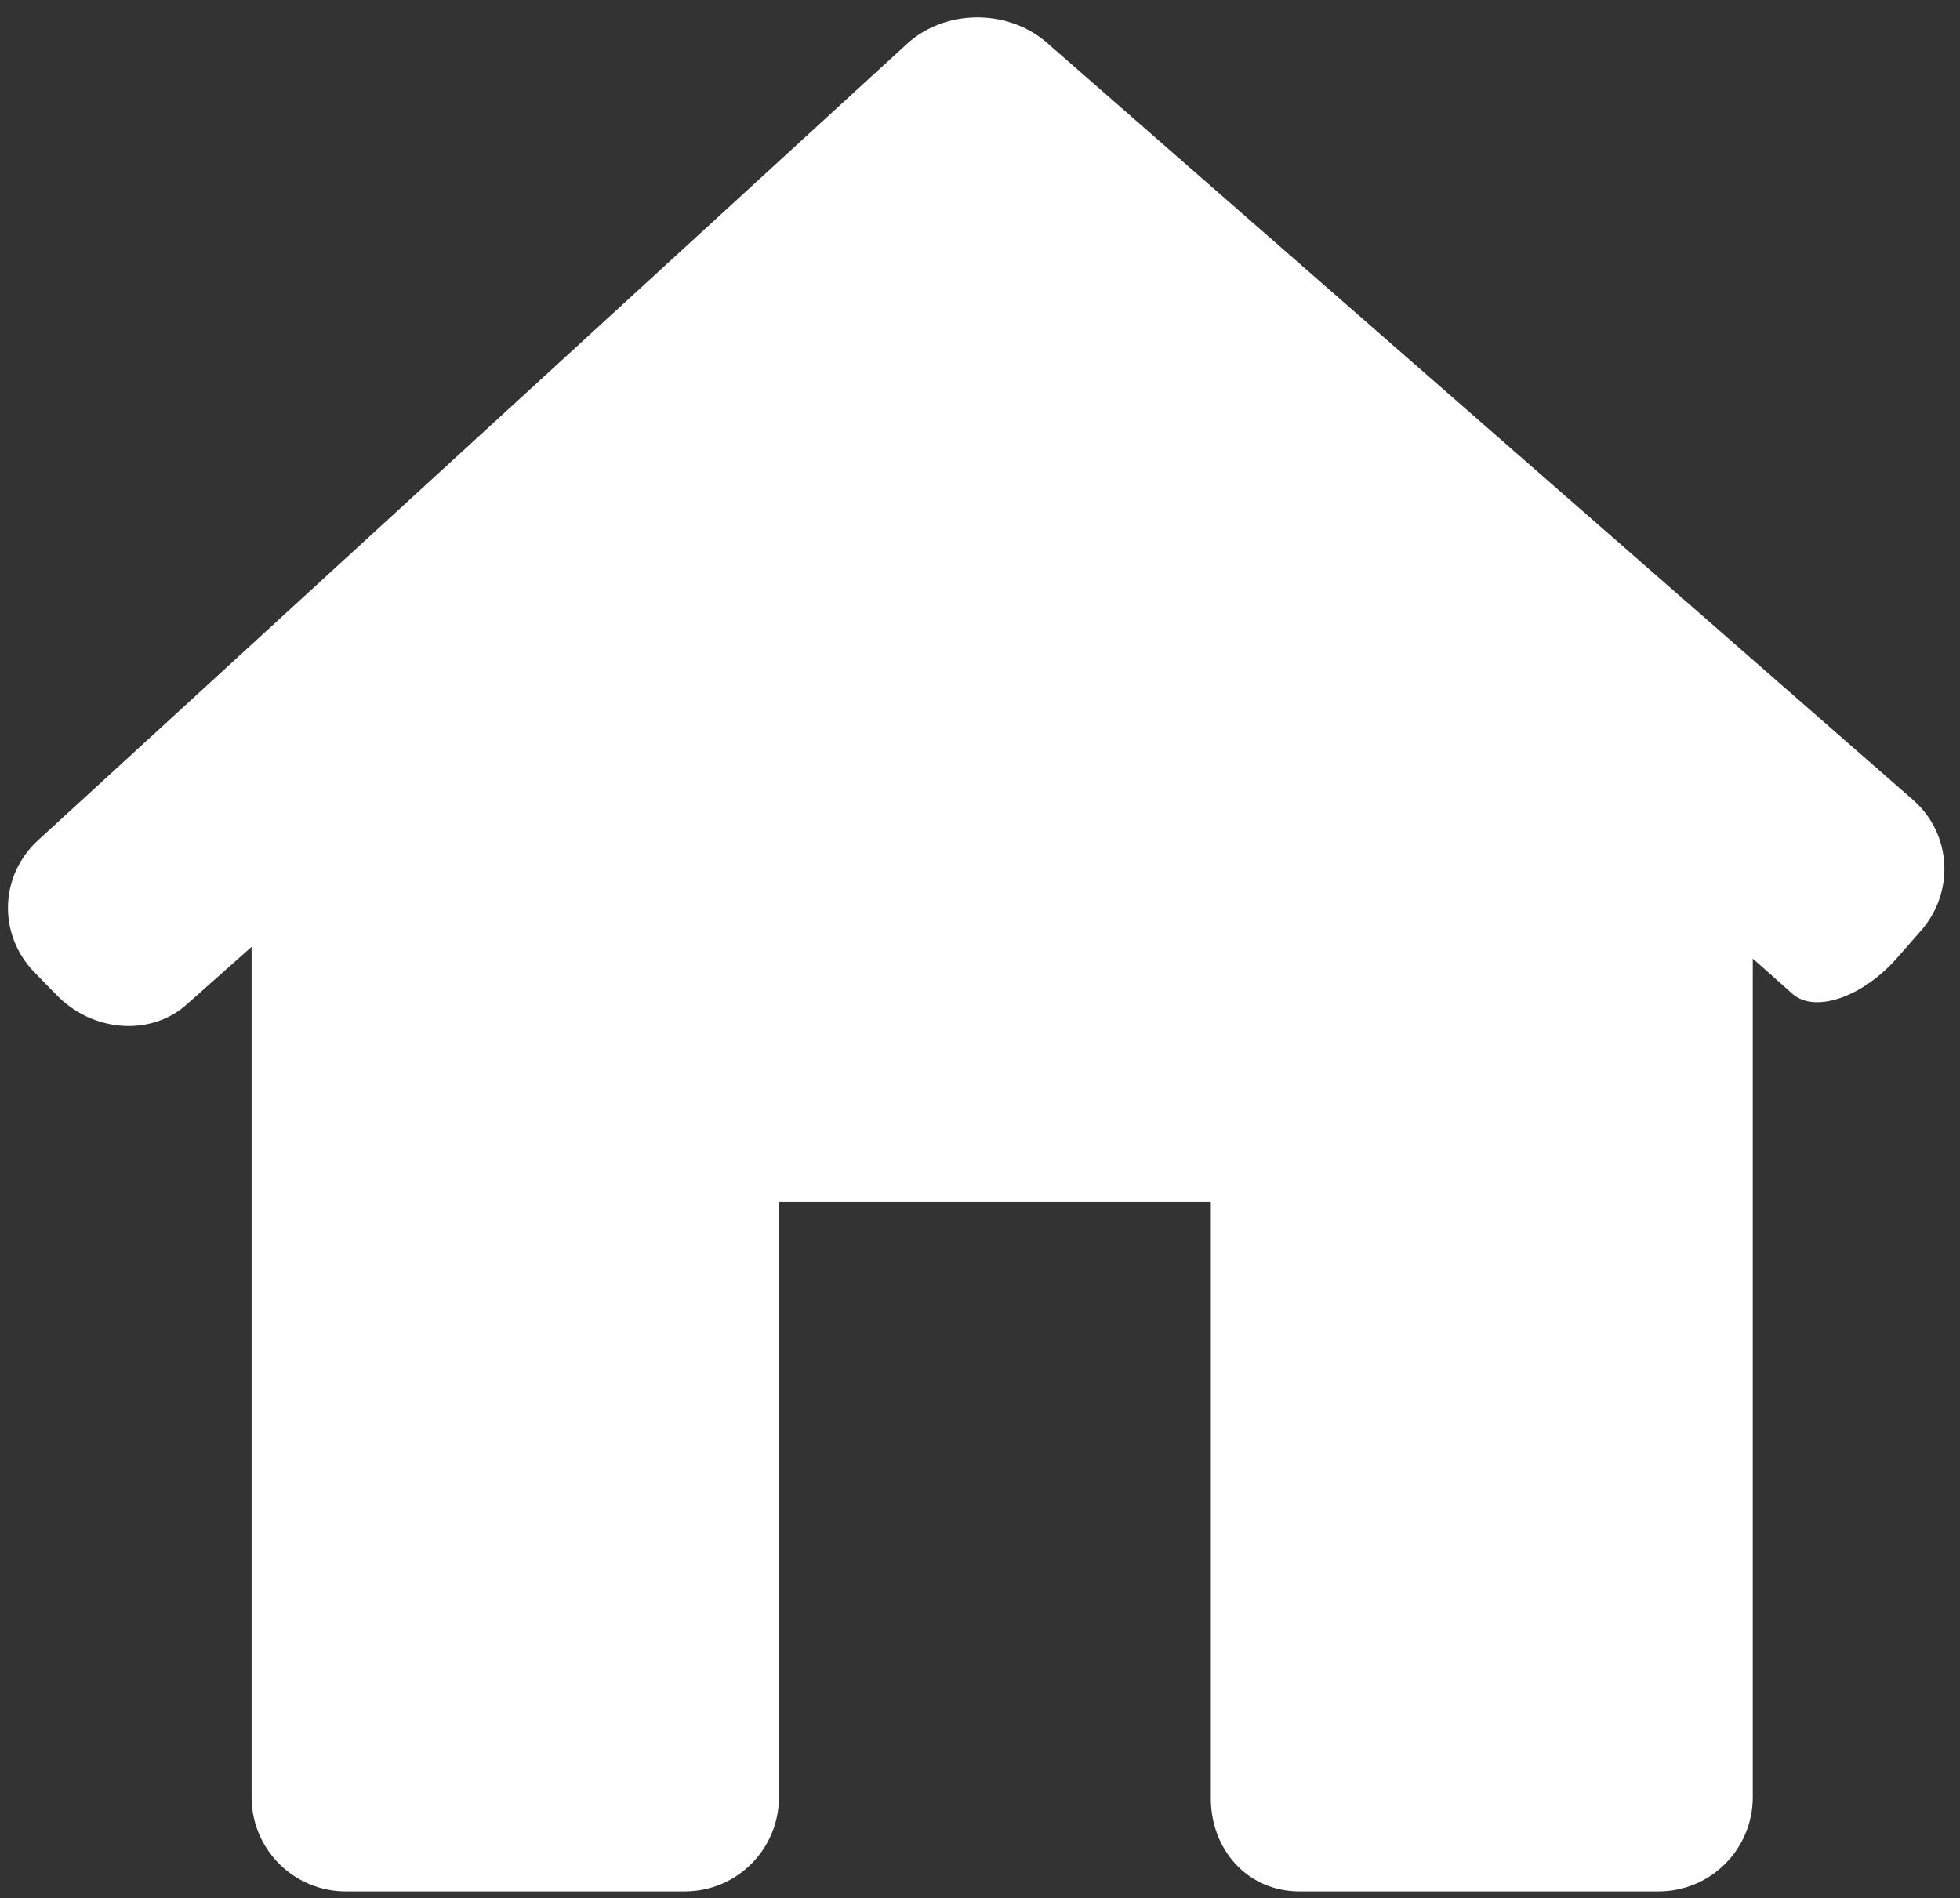 <svg xmlns="http://www.w3.org/2000/svg" xmlns:xlink="http://www.w3.org/1999/xlink" viewBox="0 0 349 338" enable-background="new 0 0 349 338"><rect x="0" y="0" width="349" height="338" fill="#333333" stroke="none"/><style type="text/css">.st0{clip-path:url(#SVGID_2_);fill:#FFFFFF;}</style><defs><path id="SVGID_1_" d="M1.4 1H347v337.1H1.4z"/></defs><clipPath id="SVGID_2_"><use xlink:href="#SVGID_1_" overflow="visible"/></clipPath><path d="M341.9 165.9c6.2-6.9 5.7-17.4-1.3-23.5L186.4 7.6c-7-6.1-18.2-6-25 .3L6.8 149.6c-6.9 6.3-7.2 16.8-.7 23.5l3.9 4c6.4 6.7 16.8 7.5 23.2 1.8l11.6-10.3V320c0 9.3 7.5 16.8 16.8 16.8h60.3c9.3 0 16.8-7.5 16.8-16.8V214h76.9v106c-.1 9.3 6.5 16.8 15.8 16.8h63.9c9.3 0 16.8-7.5 16.8-16.8V170.7s3.2 2.8 7.1 6.3c3.9 3.4 12.2.7 18.4-6.2l4.3-4.9z" class="st0"/></svg>